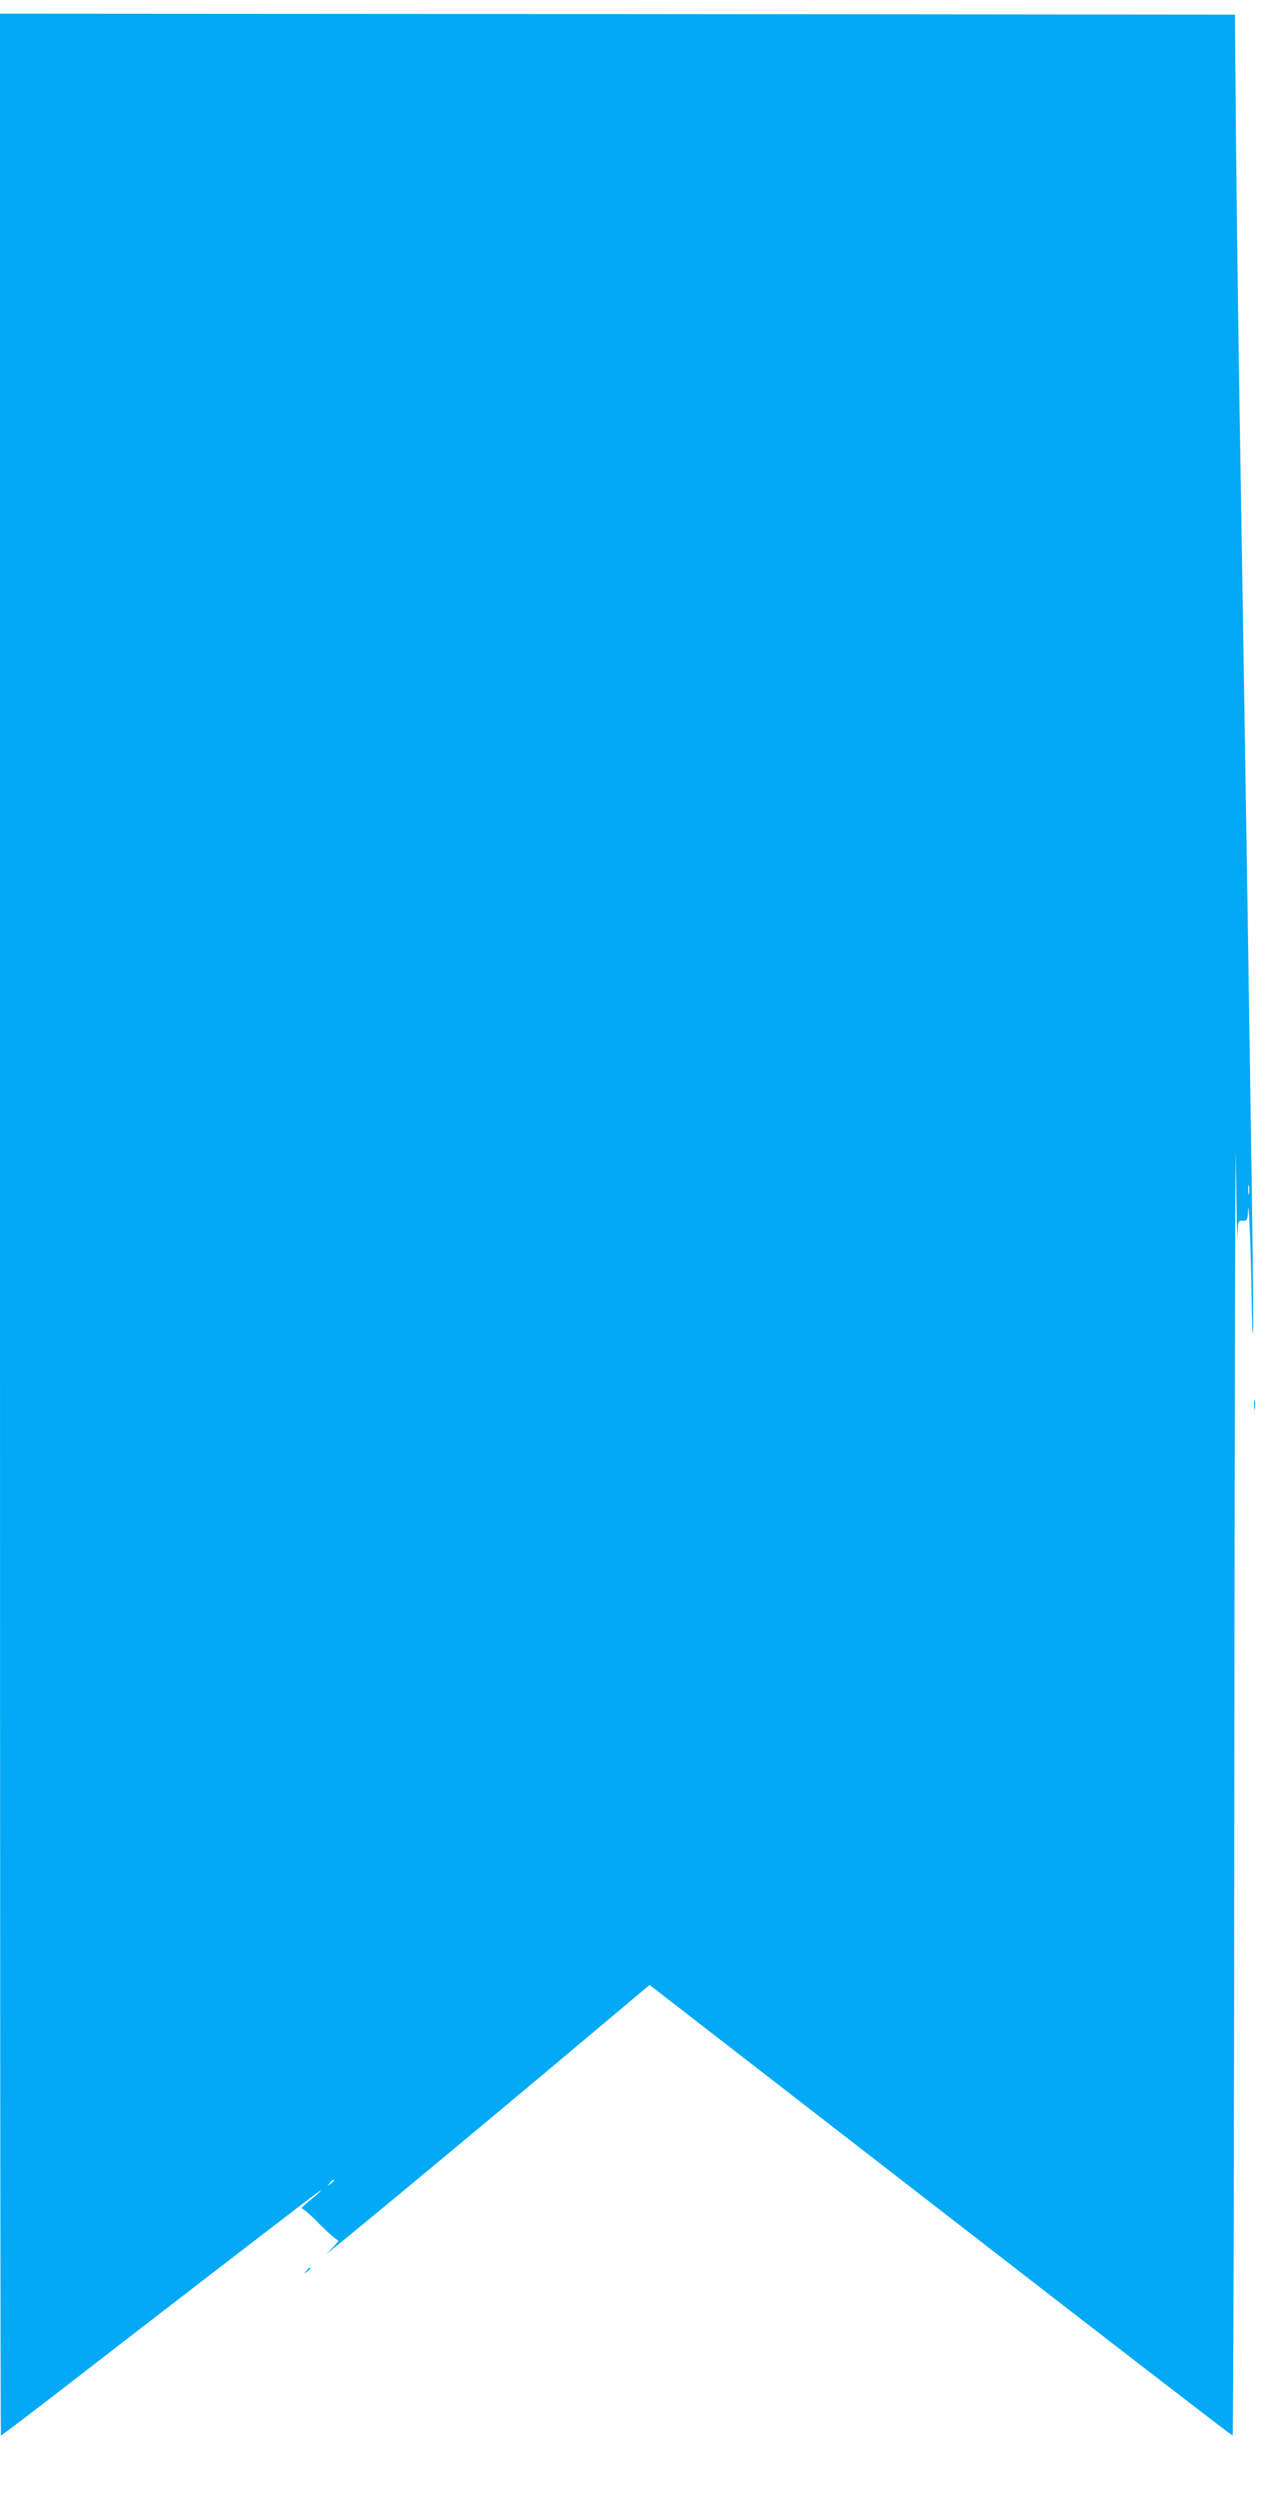 <?xml version="1.0" standalone="no"?>
<!DOCTYPE svg PUBLIC "-//W3C//DTD SVG 20010904//EN"
 "http://www.w3.org/TR/2001/REC-SVG-20010904/DTD/svg10.dtd">
<svg version="1.0" xmlns="http://www.w3.org/2000/svg"
 width="652pt" height="1280pt" viewBox="0 0 652 1280"
 preserveAspectRatio="xMidYMid meet">
<g transform="translate(0,1280) scale(0.1,-0.1)"
fill="#03a9f4" stroke="none">
<path d="M0 6530 c0 -3410 2 -6200 5 -6200 3 0 153 114 333 253 426 330 1144
883 1252 964 80 61 71 47 -16 -24 -21 -18 -34 -32 -29 -30 6 1 48 -35 92 -81
45 -45 88 -82 95 -82 7 0 -18 -30 -57 -66 -67 -63 778 638 1371 1137 l281 236
1489 -1153 c819 -635 1492 -1154 1497 -1154 4 0 8 1576 9 3503 2 1926 5 3288
8 3027 3 -261 6 -438 8 -392 2 80 3 82 27 82 23 0 25 4 27 48 3 89 15 -193 18
-423 2 -126 5 -216 8 -200 2 17 -1 363 -7 770 -6 407 -16 1030 -21 1385 -18
1142 -30 1890 -41 2560 -6 360 -14 966 -18 1345 l-6 690 -3162 3 -3163 2 0
-6200z m6397 158 c-2 -13 -4 -5 -4 17 -1 22 1 32 4 23 2 -10 2 -28 0 -40z
m-4687 -5052 c0 -2 -8 -10 -17 -17 -16 -13 -17 -12 -4 4 13 16 21 21 21 13z"/>
<path d="M6423 5605 c0 -22 2 -30 4 -17 2 12 2 30 0 40 -3 9 -5 -1 -4 -23z"/>
<path d="M1569 1173 c-13 -16 -12 -17 4 -4 16 13 21 21 13 21 -2 0 -10 -8 -17
-17z"/>
</g>
</svg>

